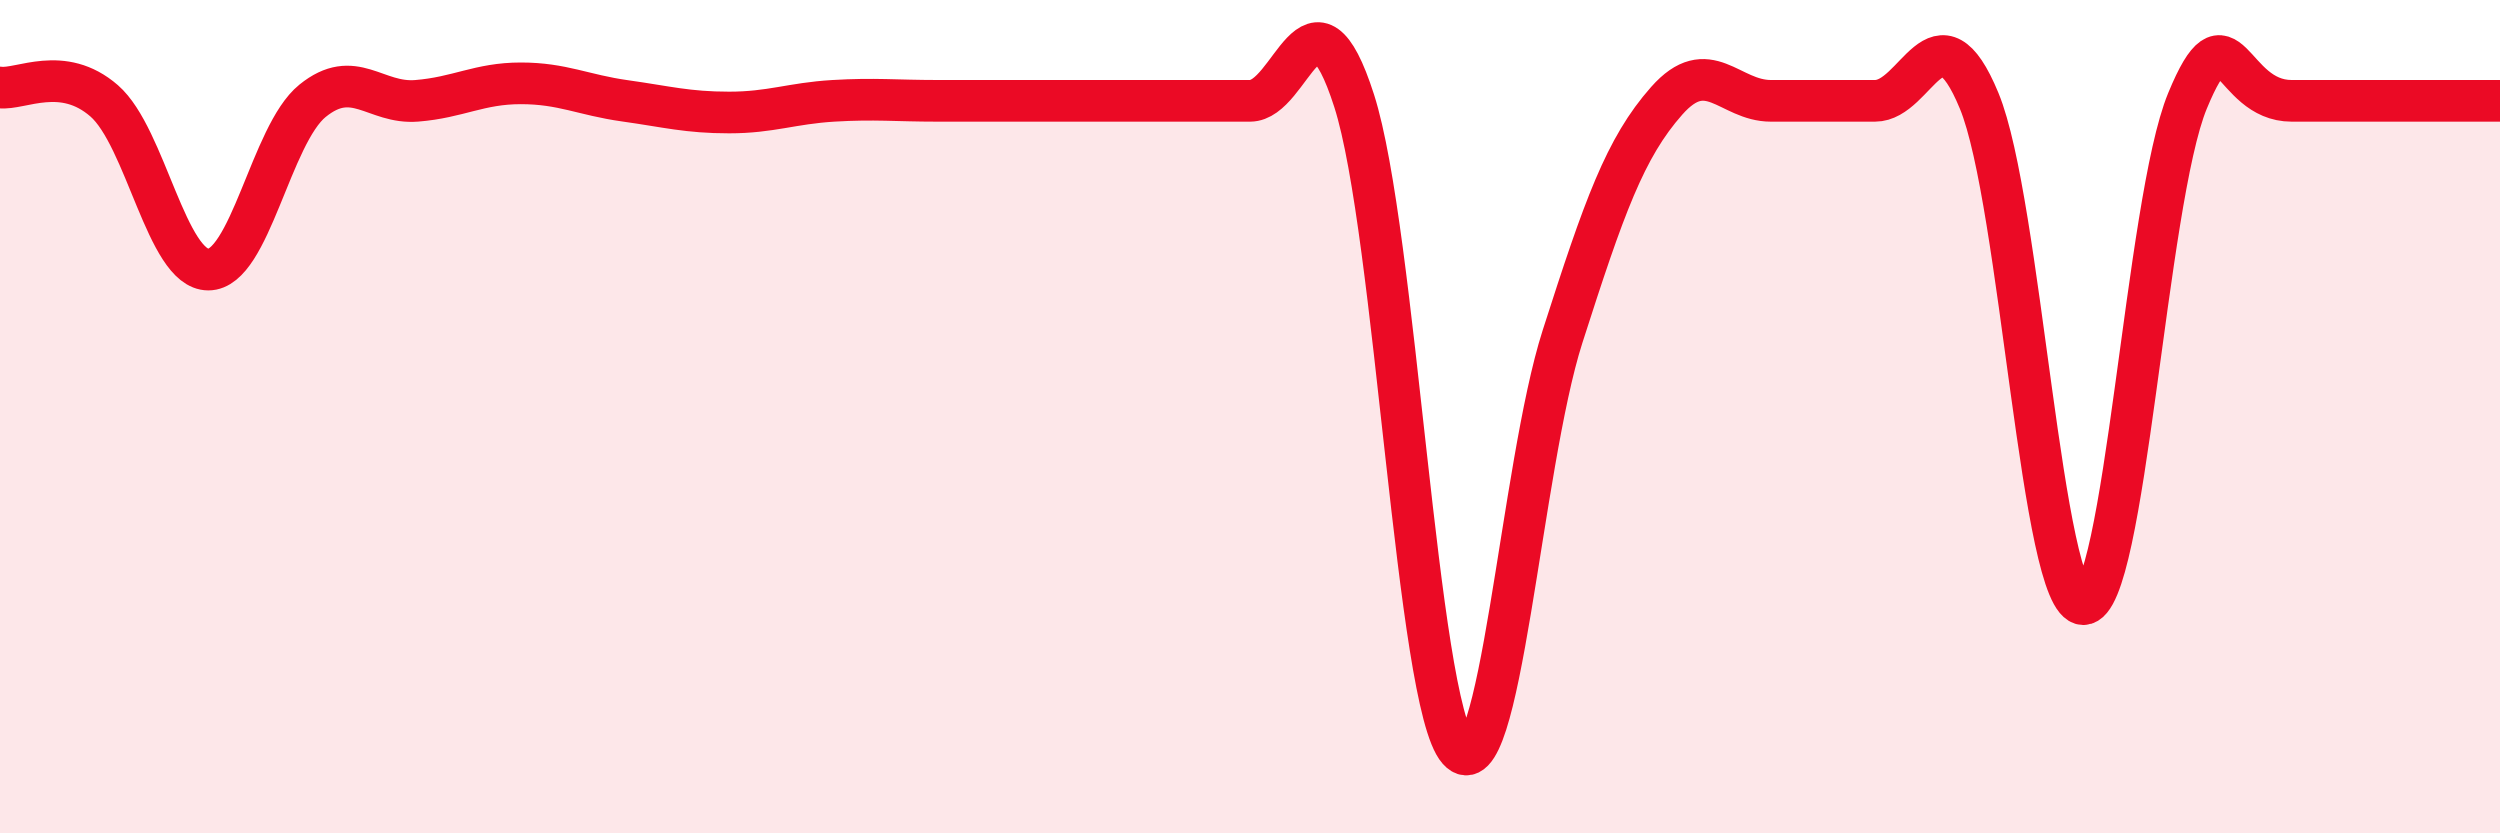 
    <svg width="60" height="20" viewBox="0 0 60 20" xmlns="http://www.w3.org/2000/svg">
      <path
        d="M 0,2.1 C 0.5,2.16 1.5,1.55 2.5,2.42 C 3.5,3.29 4,6.47 5,6.47 C 6,6.47 6.5,3.23 7.5,2.42 C 8.5,1.61 9,2.5 10,2.42 C 11,2.34 11.5,2 12.5,2 C 13.5,2 14,2.28 15,2.42 C 16,2.56 16.5,2.7 17.5,2.7 C 18.5,2.7 19,2.48 20,2.42 C 21,2.36 21.5,2.42 22.5,2.42 C 23.5,2.42 24,2.42 25,2.42 C 26,2.42 26.5,2.42 27.5,2.42 C 28.5,2.42 29,2.42 30,2.42 C 31,2.42 31.5,-0.7 32.5,2.42 C 33.5,5.54 34,16.87 35,18 C 36,19.13 36.5,11.2 37.5,8.08 C 38.5,4.96 39,3.55 40,2.42 C 41,1.29 41.5,2.42 42.5,2.42 C 43.5,2.42 44,2.42 45,2.42 C 46,2.42 46.5,0 47.5,2.42 C 48.5,4.84 49,14.5 50,14.5 C 51,14.5 51.5,4.84 52.5,2.42 C 53.5,0 53.5,2.42 55,2.42 C 56.5,2.42 59,2.42 60,2.42L60 20L0 20Z"
        fill="#EB0A25"
        opacity="0.1"
        stroke-linecap="round"
        stroke-linejoin="round"
      />
      <path
        d="M 0,2.1 C 0.5,2.16 1.5,1.55 2.5,2.42 C 3.5,3.29 4,6.47 5,6.47 C 6,6.47 6.5,3.23 7.5,2.42 C 8.5,1.61 9,2.5 10,2.42 C 11,2.34 11.5,2 12.5,2 C 13.5,2 14,2.28 15,2.42 C 16,2.56 16.5,2.7 17.5,2.7 C 18.5,2.7 19,2.48 20,2.42 C 21,2.36 21.5,2.42 22.5,2.42 C 23.5,2.42 24,2.42 25,2.42 C 26,2.42 26.5,2.42 27.5,2.42 C 28.5,2.42 29,2.42 30,2.42 C 31,2.42 31.5,-0.7 32.5,2.42 C 33.5,5.54 34,16.87 35,18 C 36,19.13 36.5,11.2 37.5,8.08 C 38.5,4.96 39,3.55 40,2.42 C 41,1.29 41.5,2.42 42.5,2.42 C 43.5,2.42 44,2.42 45,2.42 C 46,2.42 46.5,0 47.5,2.42 C 48.5,4.84 49,14.5 50,14.5 C 51,14.5 51.5,4.84 52.5,2.42 C 53.5,0 53.5,2.42 55,2.42 C 56.5,2.42 59,2.42 60,2.42"
        stroke="#EB0A25"
        stroke-width="1"
        fill="none"
        stroke-linecap="round"
        stroke-linejoin="round"
      />
    </svg>
  